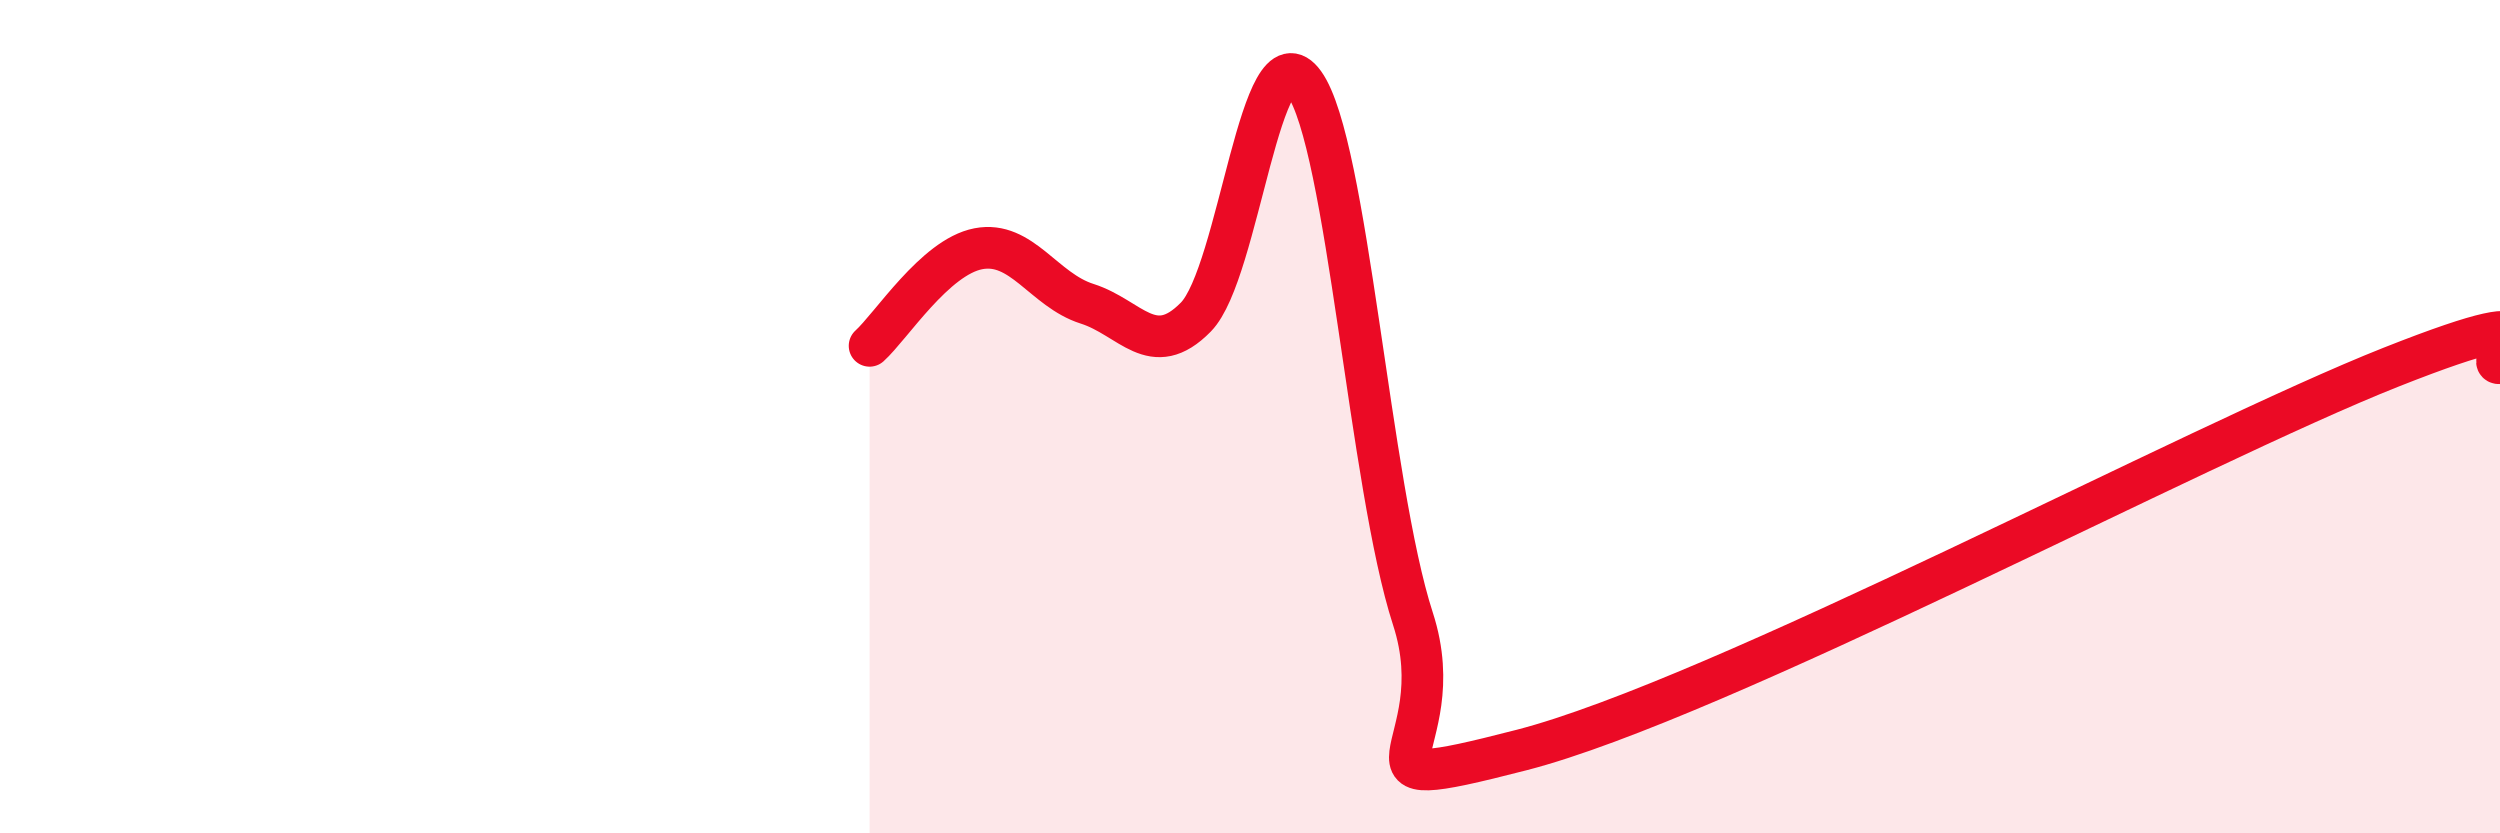 
    <svg width="60" height="20" viewBox="0 0 60 20" xmlns="http://www.w3.org/2000/svg">
      <path
        d="M 20.87,8.3 C 21.39,7.83 22.44,6.17 23.48,5.97 C 24.52,5.77 25.05,6.96 26.09,7.29 C 27.13,7.62 27.66,8.67 28.7,7.61 C 29.74,6.55 30.26,0.55 31.3,2 C 32.34,3.45 32.87,11.65 33.91,14.85 C 34.95,18.05 31.82,19.21 36.52,18 C 41.22,16.79 52.69,10.67 57.39,8.81 C 62.09,6.95 59.48,8.74 60,8.72L60 20L20.87 20Z"
        fill="#EB0A25"
        opacity="0.1"
        stroke-linecap="round"
        stroke-linejoin="round"
      />
      <path
        d="M 20.87,8.3 C 21.39,7.83 22.44,6.17 23.48,5.97 C 24.52,5.77 25.05,6.96 26.09,7.29 C 27.13,7.62 27.66,8.67 28.7,7.61 C 29.74,6.55 30.26,0.55 31.3,2 C 32.34,3.45 32.87,11.65 33.91,14.85 C 34.95,18.05 31.82,19.21 36.52,18 C 41.22,16.79 52.69,10.67 57.39,8.81 C 62.09,6.95 59.48,8.74 60,8.72"
        stroke="#EB0A25"
        stroke-width="1"
        fill="none"
        stroke-linecap="round"
        stroke-linejoin="round"
      />
    </svg>
  